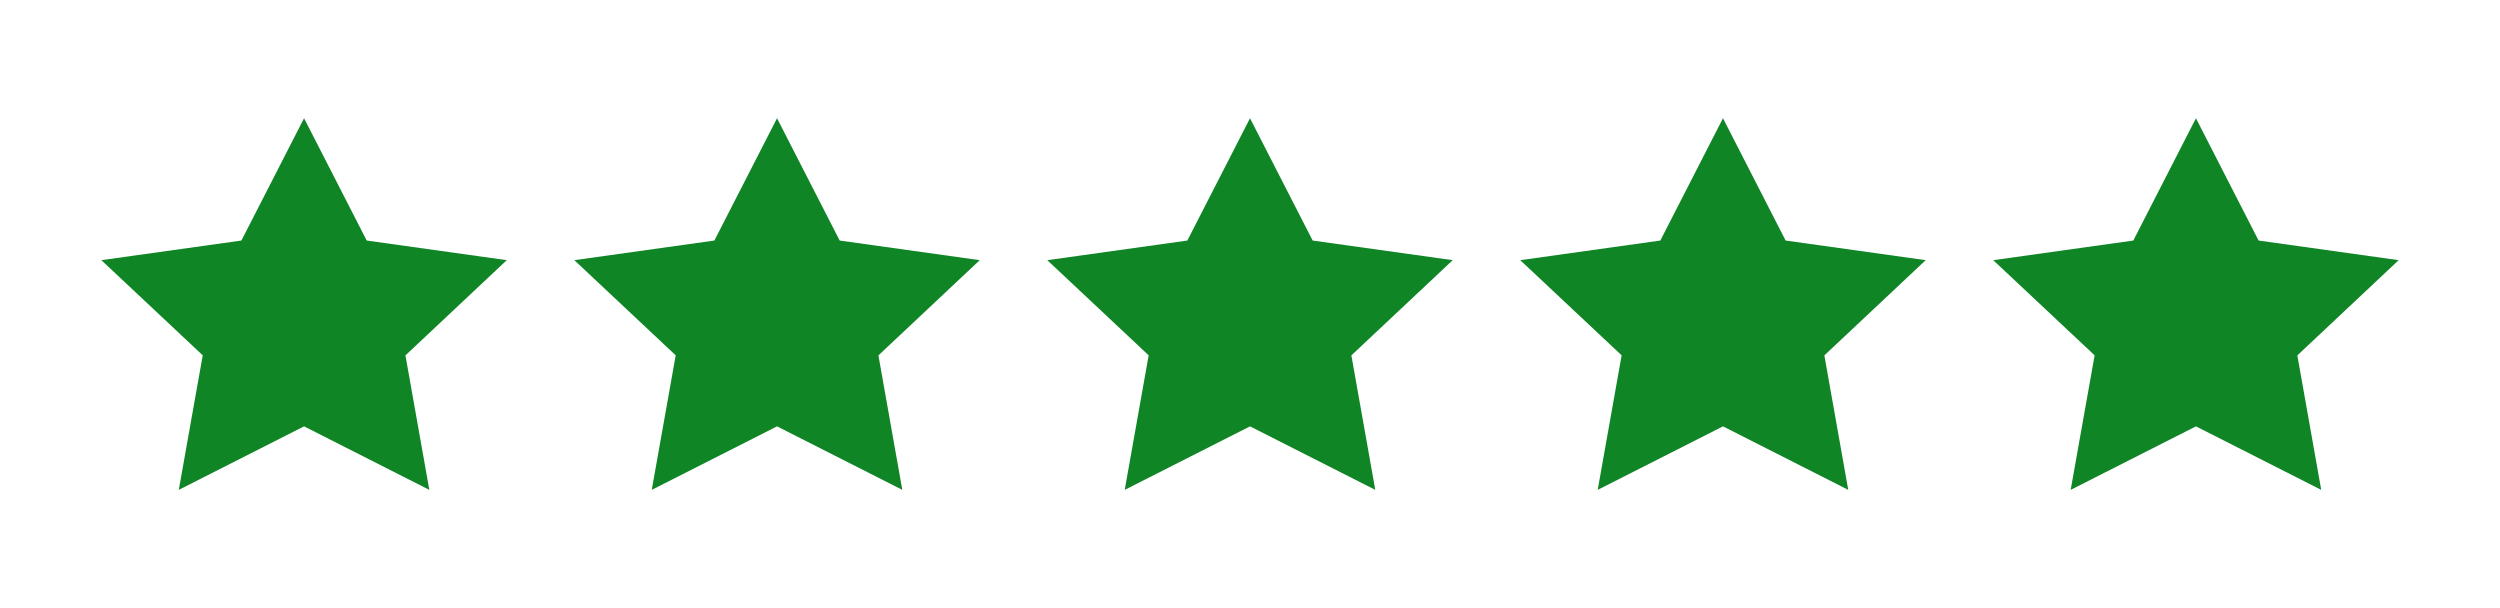 <svg width="148" height="36" viewBox="0 0 148 36" fill="none" xmlns="http://www.w3.org/2000/svg">
<path d="M25.416 29L18 25.24L10.584 29L12.002 21.036L6 15.402L14.291 14.24L18 7L21.709 14.24L30 15.402L24.002 21.039L25.416 29Z" fill="#0F8526"/>
<path d="M53.416 29L46 25.24L38.584 29L40.002 21.036L34 15.402L42.291 14.24L46 7L49.709 14.24L58 15.402L52.002 21.039L53.416 29Z" fill="#0F8526"/>
<path d="M81.416 29L74 25.24L66.584 29L68.001 21.036L62 15.402L70.291 14.24L74 7L77.709 14.24L86 15.402L80.001 21.039L81.416 29Z" fill="#0F8526"/>
<path d="M109.416 29L102 25.24L94.584 29L96.001 21.036L90 15.402L98.291 14.24L102 7L105.709 14.24L114 15.402L108.002 21.039L109.416 29Z" fill="#0F8526"/>
<path d="M137.416 29L130 25.24L122.584 29L124.002 21.036L118 15.402L126.291 14.24L130 7L133.709 14.24L142 15.402L136.002 21.039L137.416 29Z" fill="#0F8526"/>
</svg>
